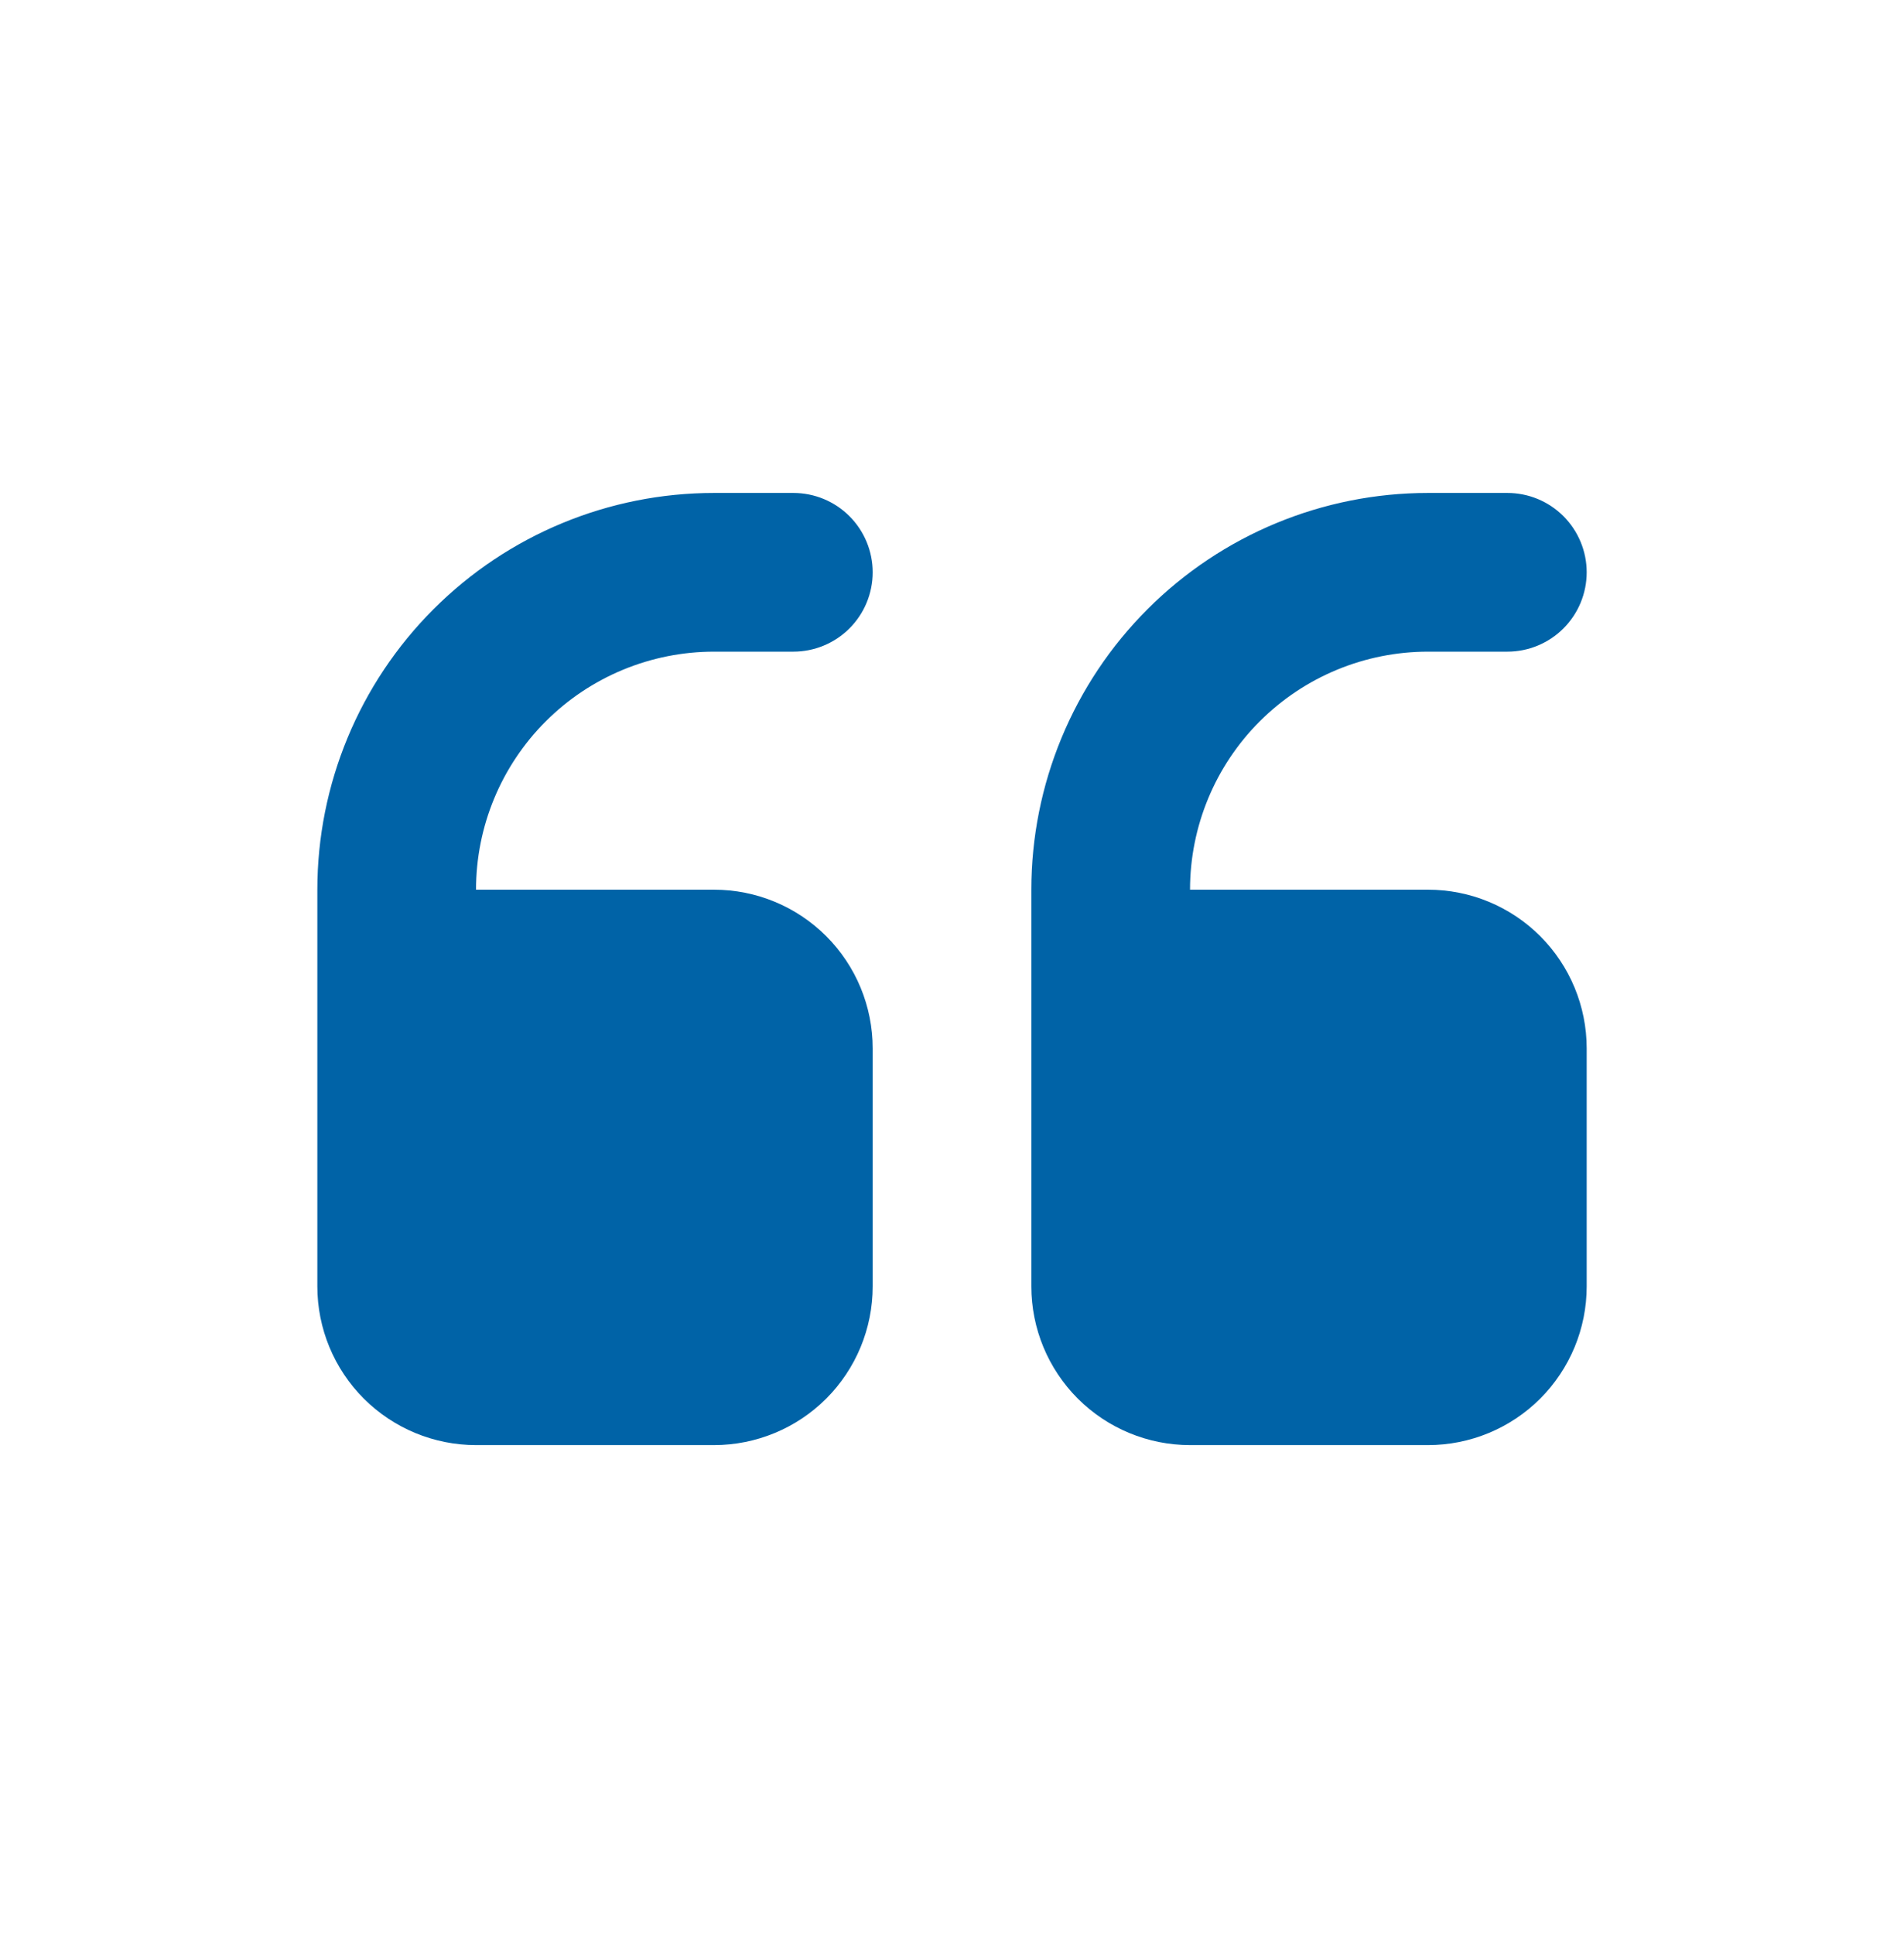 <svg width="64" height="65" viewBox="0 0 64 65" fill="none" xmlns="http://www.w3.org/2000/svg">
<path fill-rule="evenodd" clip-rule="evenodd" d="M48.001 48.567C49.415 48.567 50.772 48.005 51.772 47.005C52.772 46.005 53.334 44.648 53.334 43.234L53.334 35.234C53.334 33.82 52.772 32.463 51.772 31.463C50.772 30.463 49.415 29.901 48.001 29.901L40.001 29.901C40.001 27.779 40.843 25.744 42.344 24.244C43.844 22.744 45.879 21.901 48.001 21.901L50.667 21.901C51.375 21.901 52.053 21.62 52.553 21.12C53.053 20.62 53.334 19.941 53.334 19.234C53.334 18.527 53.053 17.849 52.553 17.348C52.053 16.848 51.375 16.567 50.667 16.567L48.001 16.567C44.464 16.567 41.073 17.972 38.573 20.473C36.072 22.973 34.667 26.364 34.667 29.901L34.667 43.234C34.667 44.648 35.229 46.005 36.229 47.005C37.23 48.005 38.586 48.567 40.001 48.567L48.001 48.567ZM24.001 48.567C25.415 48.567 26.772 48.005 27.772 47.005C28.772 46.005 29.334 44.648 29.334 43.234L29.334 35.234C29.334 33.82 28.772 32.463 27.772 31.463C26.772 30.463 25.415 29.901 24.001 29.901L16.001 29.901C16.001 27.779 16.843 25.744 18.344 24.244C19.844 22.744 21.879 21.901 24.001 21.901L26.667 21.901C27.375 21.901 28.053 21.62 28.553 21.12C29.053 20.62 29.334 19.941 29.334 19.234C29.334 18.527 29.053 17.849 28.553 17.348C28.053 16.848 27.375 16.567 26.667 16.567L24.001 16.567C20.464 16.567 17.073 17.972 14.573 20.473C12.072 22.973 10.667 26.364 10.667 29.901L10.667 43.234C10.667 44.648 11.229 46.005 12.229 47.005C13.23 48.005 14.586 48.567 16.001 48.567L24.001 48.567Z" fill="#0063A7"/>
</svg>
